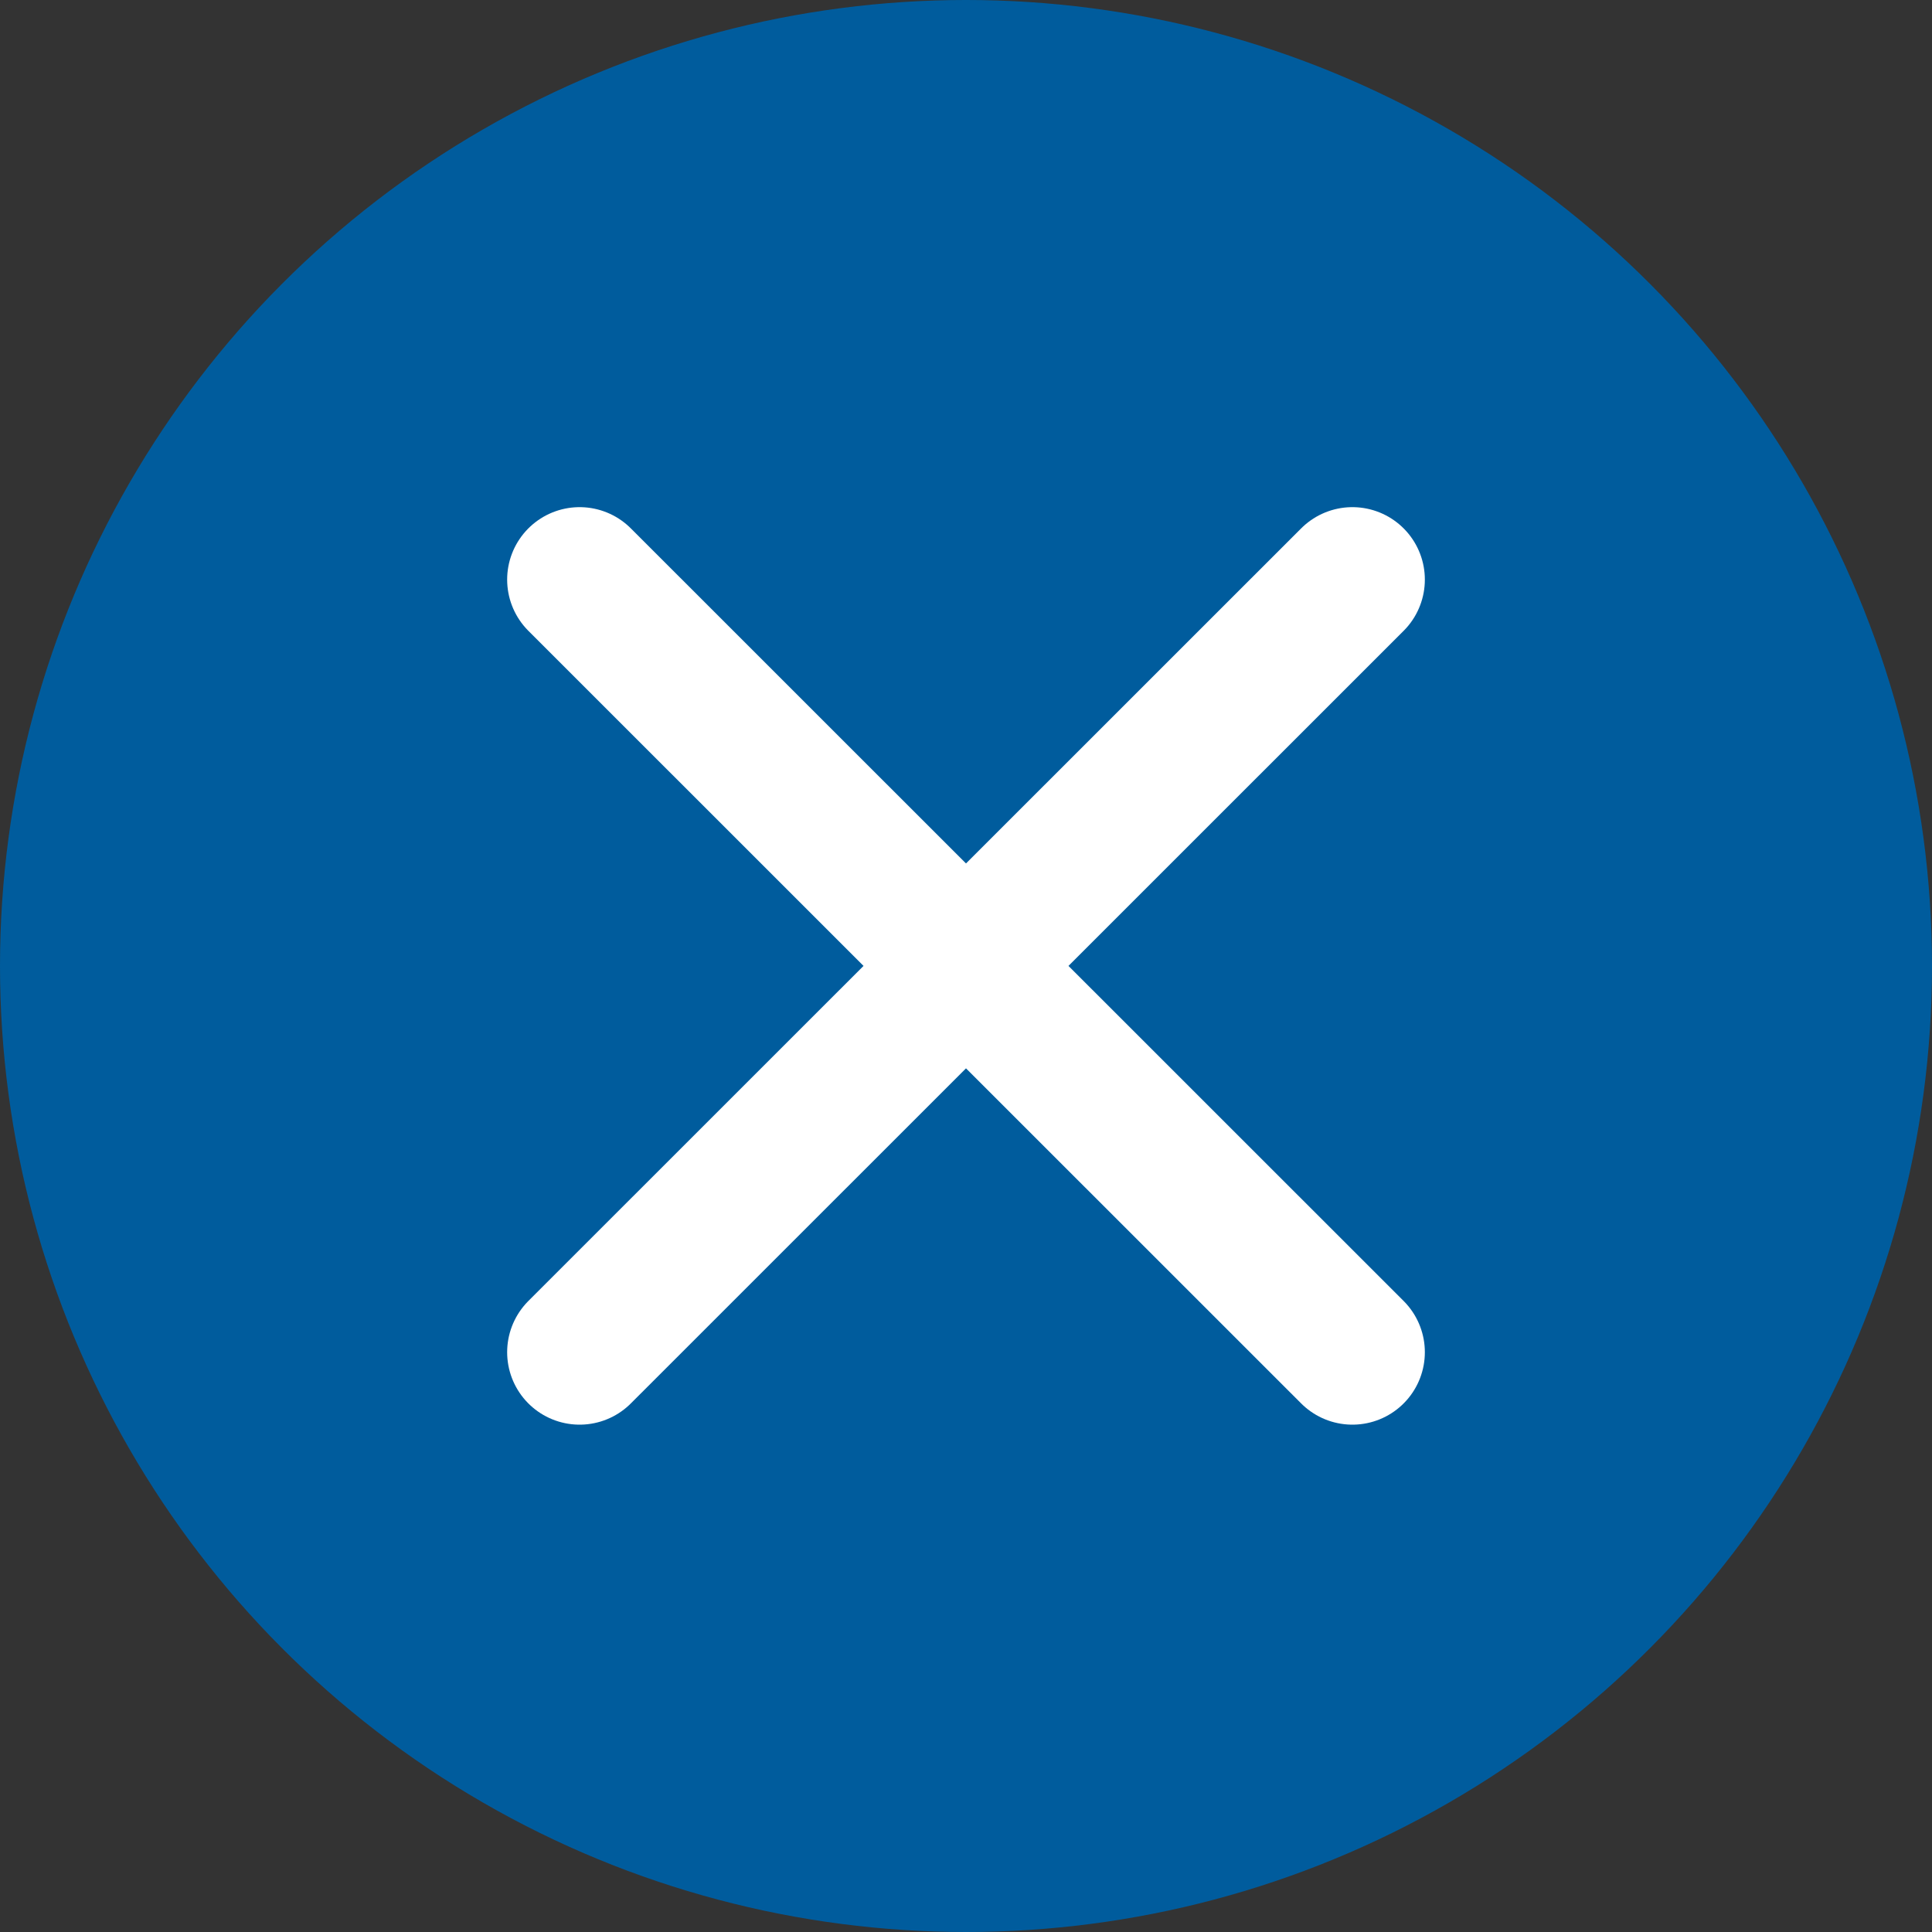 <?xml version="1.0" encoding="UTF-8"?> <svg xmlns="http://www.w3.org/2000/svg" width="20" height="20" viewBox="0 0 20 20" fill="none"><rect x="0" y="0" width="20" height="20" fill="#333333" stroke="none"/> <circle cx="10" cy="10" r="10" fill="#005C9D"></circle> <path d="M6 13.998L14 6M6 6L14 13.998" stroke="white" stroke-width="1.5" stroke-linecap="round"></path> </svg> 